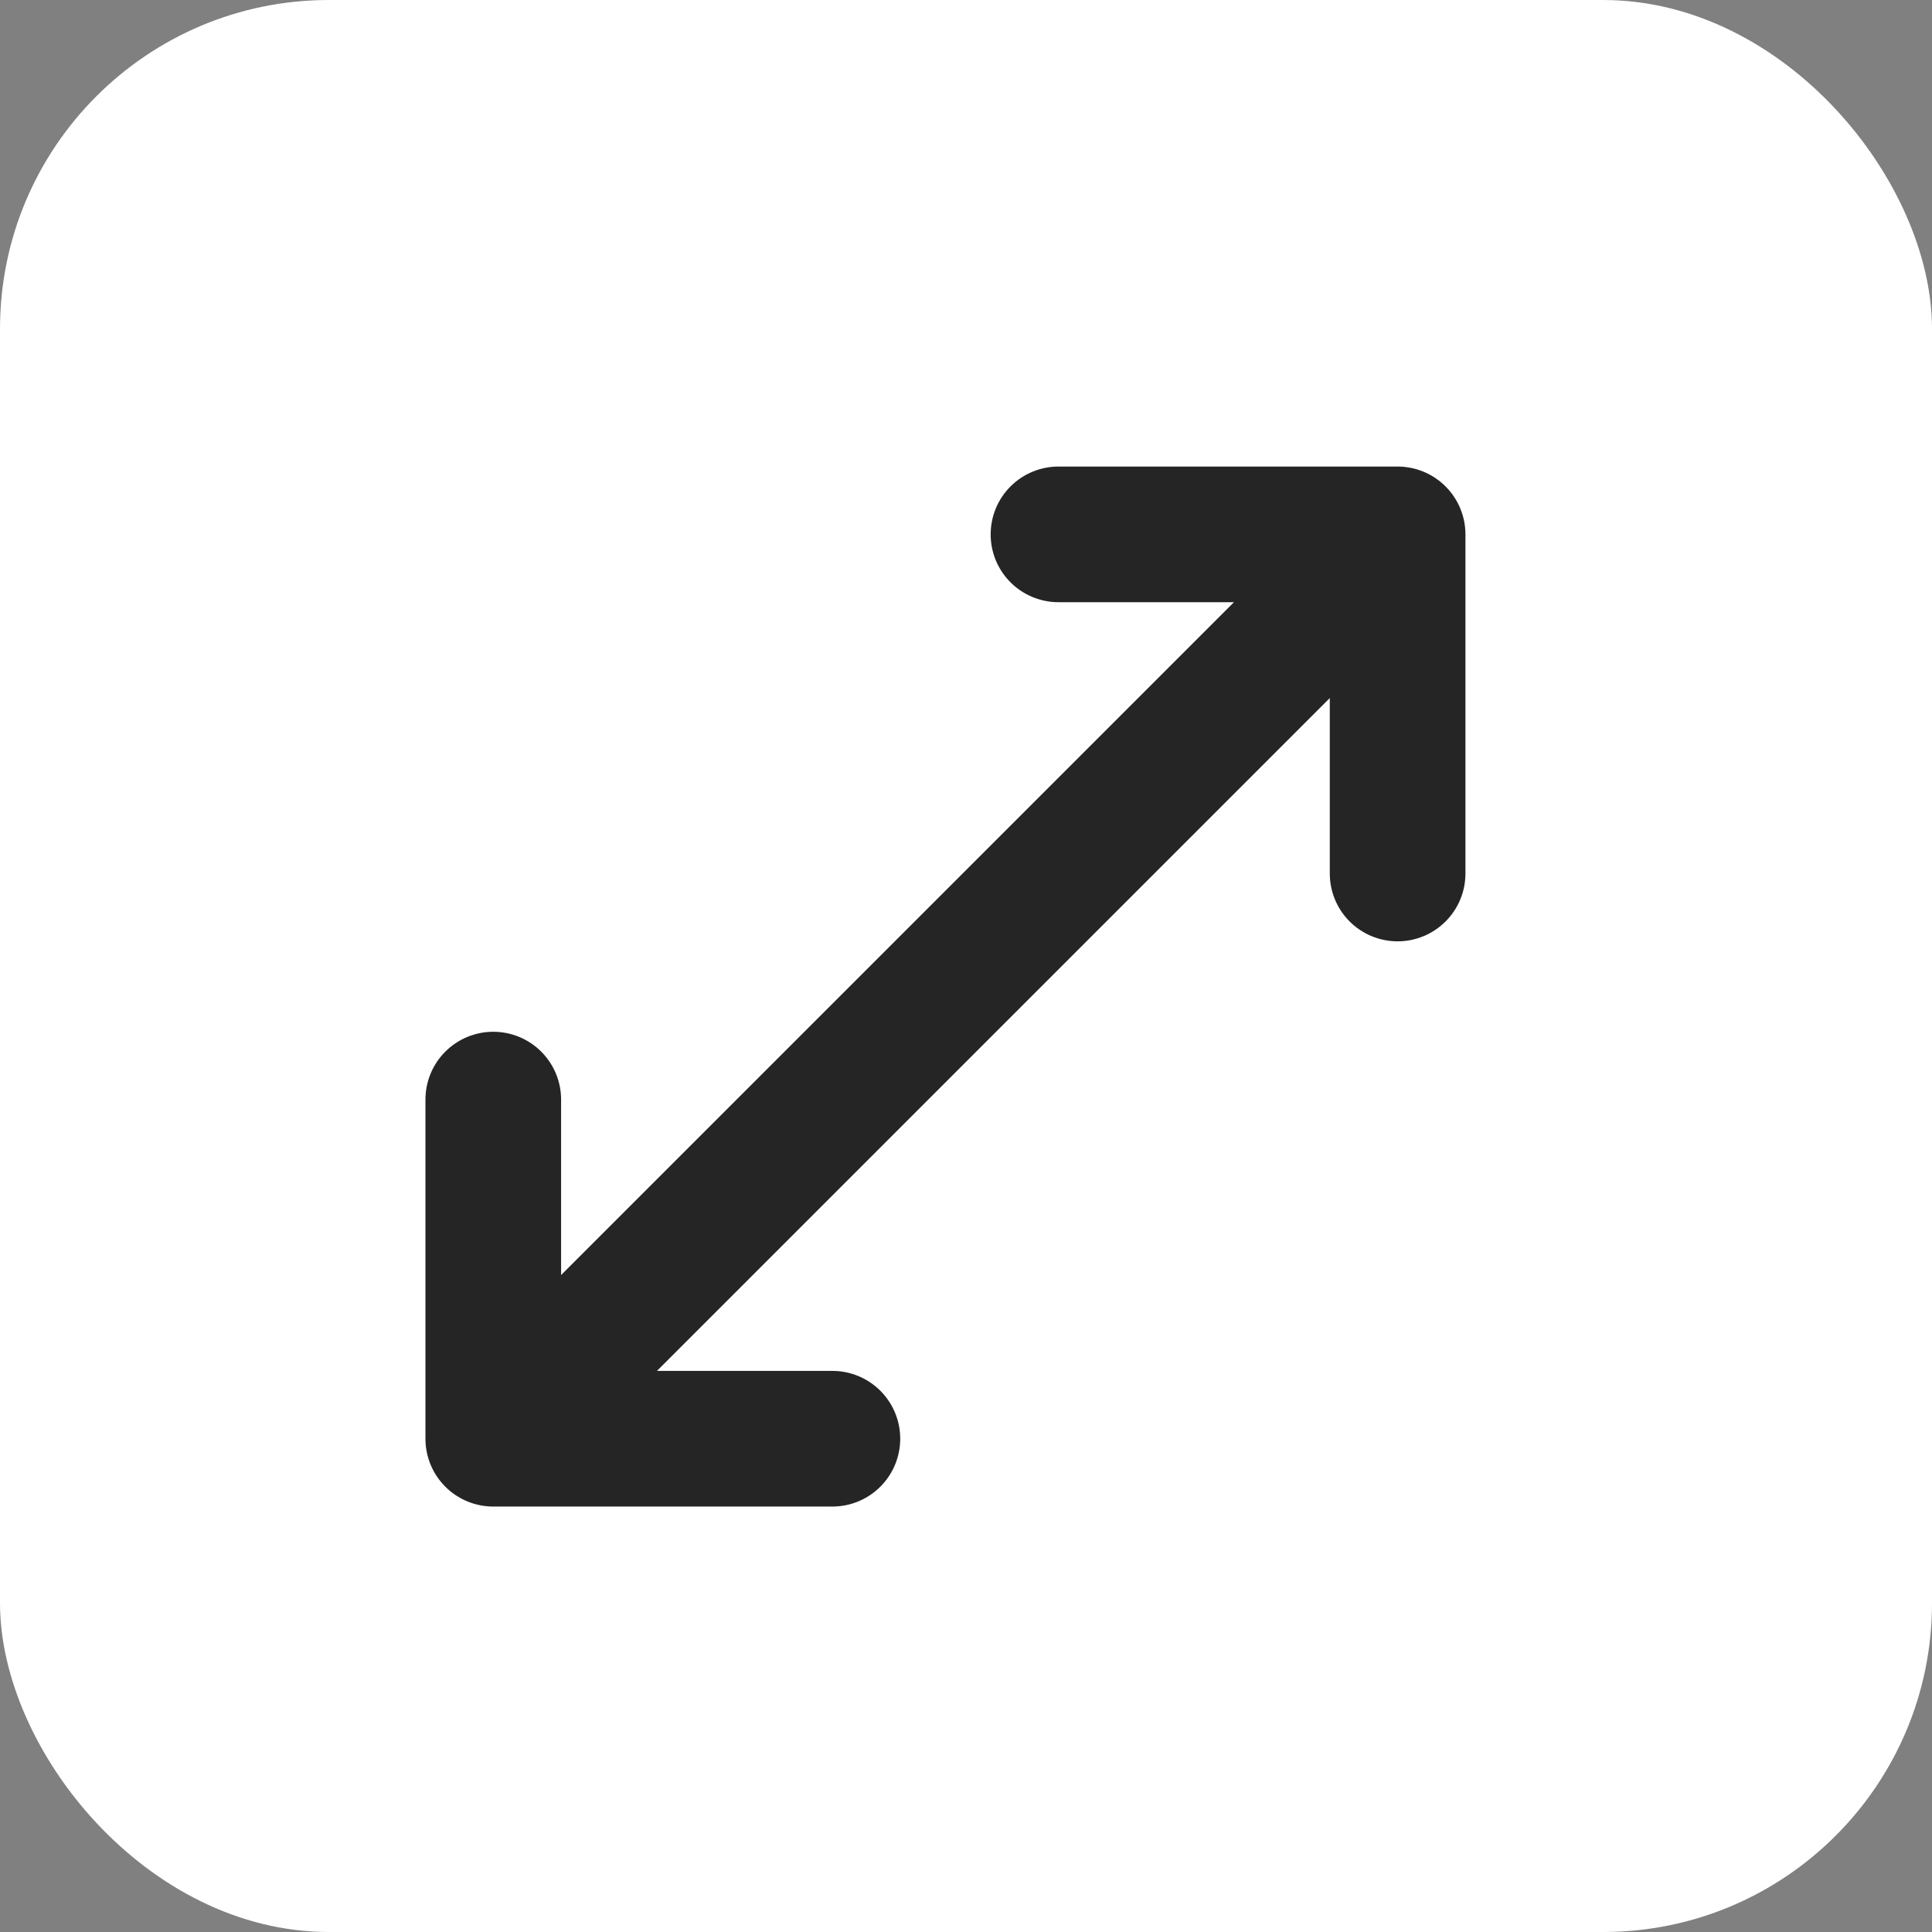 <?xml version="1.0" encoding="UTF-8"?> <svg xmlns="http://www.w3.org/2000/svg" width="47" height="47" viewBox="0 0 47 47" fill="none"><rect x="0" y="0" width="47" height="47" fill="#808080" stroke="none"/><g clip-path="url(#clip0_160_1697)"><rect width="47" height="47" rx="8" fill="white"></rect><path fill-rule="evenodd" clip-rule="evenodd" d="M24.1 13C24.1 12.562 24.273 12.143 24.583 11.833C24.892 11.524 25.312 11.35 25.75 11.35H34C34.437 11.35 34.857 11.524 35.166 11.833C35.476 12.143 35.65 12.562 35.65 13V21.25C35.65 21.688 35.476 22.107 35.166 22.417C34.857 22.726 34.437 22.9 34 22.9C33.562 22.9 33.142 22.726 32.833 22.417C32.523 22.107 32.35 21.688 32.35 21.25V16.982L15.982 33.35H20.25C20.687 33.35 21.107 33.524 21.416 33.833C21.726 34.143 21.9 34.562 21.9 35C21.9 35.438 21.726 35.857 21.416 36.167C21.107 36.476 20.687 36.65 20.25 36.65H12C11.562 36.65 11.142 36.476 10.833 36.167C10.523 35.857 10.35 35.438 10.35 35V26.75C10.35 26.312 10.523 25.893 10.833 25.583C11.142 25.274 11.562 25.1 12 25.1C12.437 25.1 12.857 25.274 13.166 25.583C13.476 25.893 13.65 26.312 13.65 26.75V31.018L30.018 14.65H25.75C25.533 14.65 25.318 14.607 25.118 14.524C24.918 14.442 24.736 14.32 24.583 14.167C24.43 14.014 24.308 13.832 24.225 13.632C24.142 13.431 24.1 13.217 24.1 13Z" fill="#252525"></path></g><defs><clipPath id="clip0_160_1697"><rect width="47" height="47" fill="white"></rect></clipPath></defs></svg> 